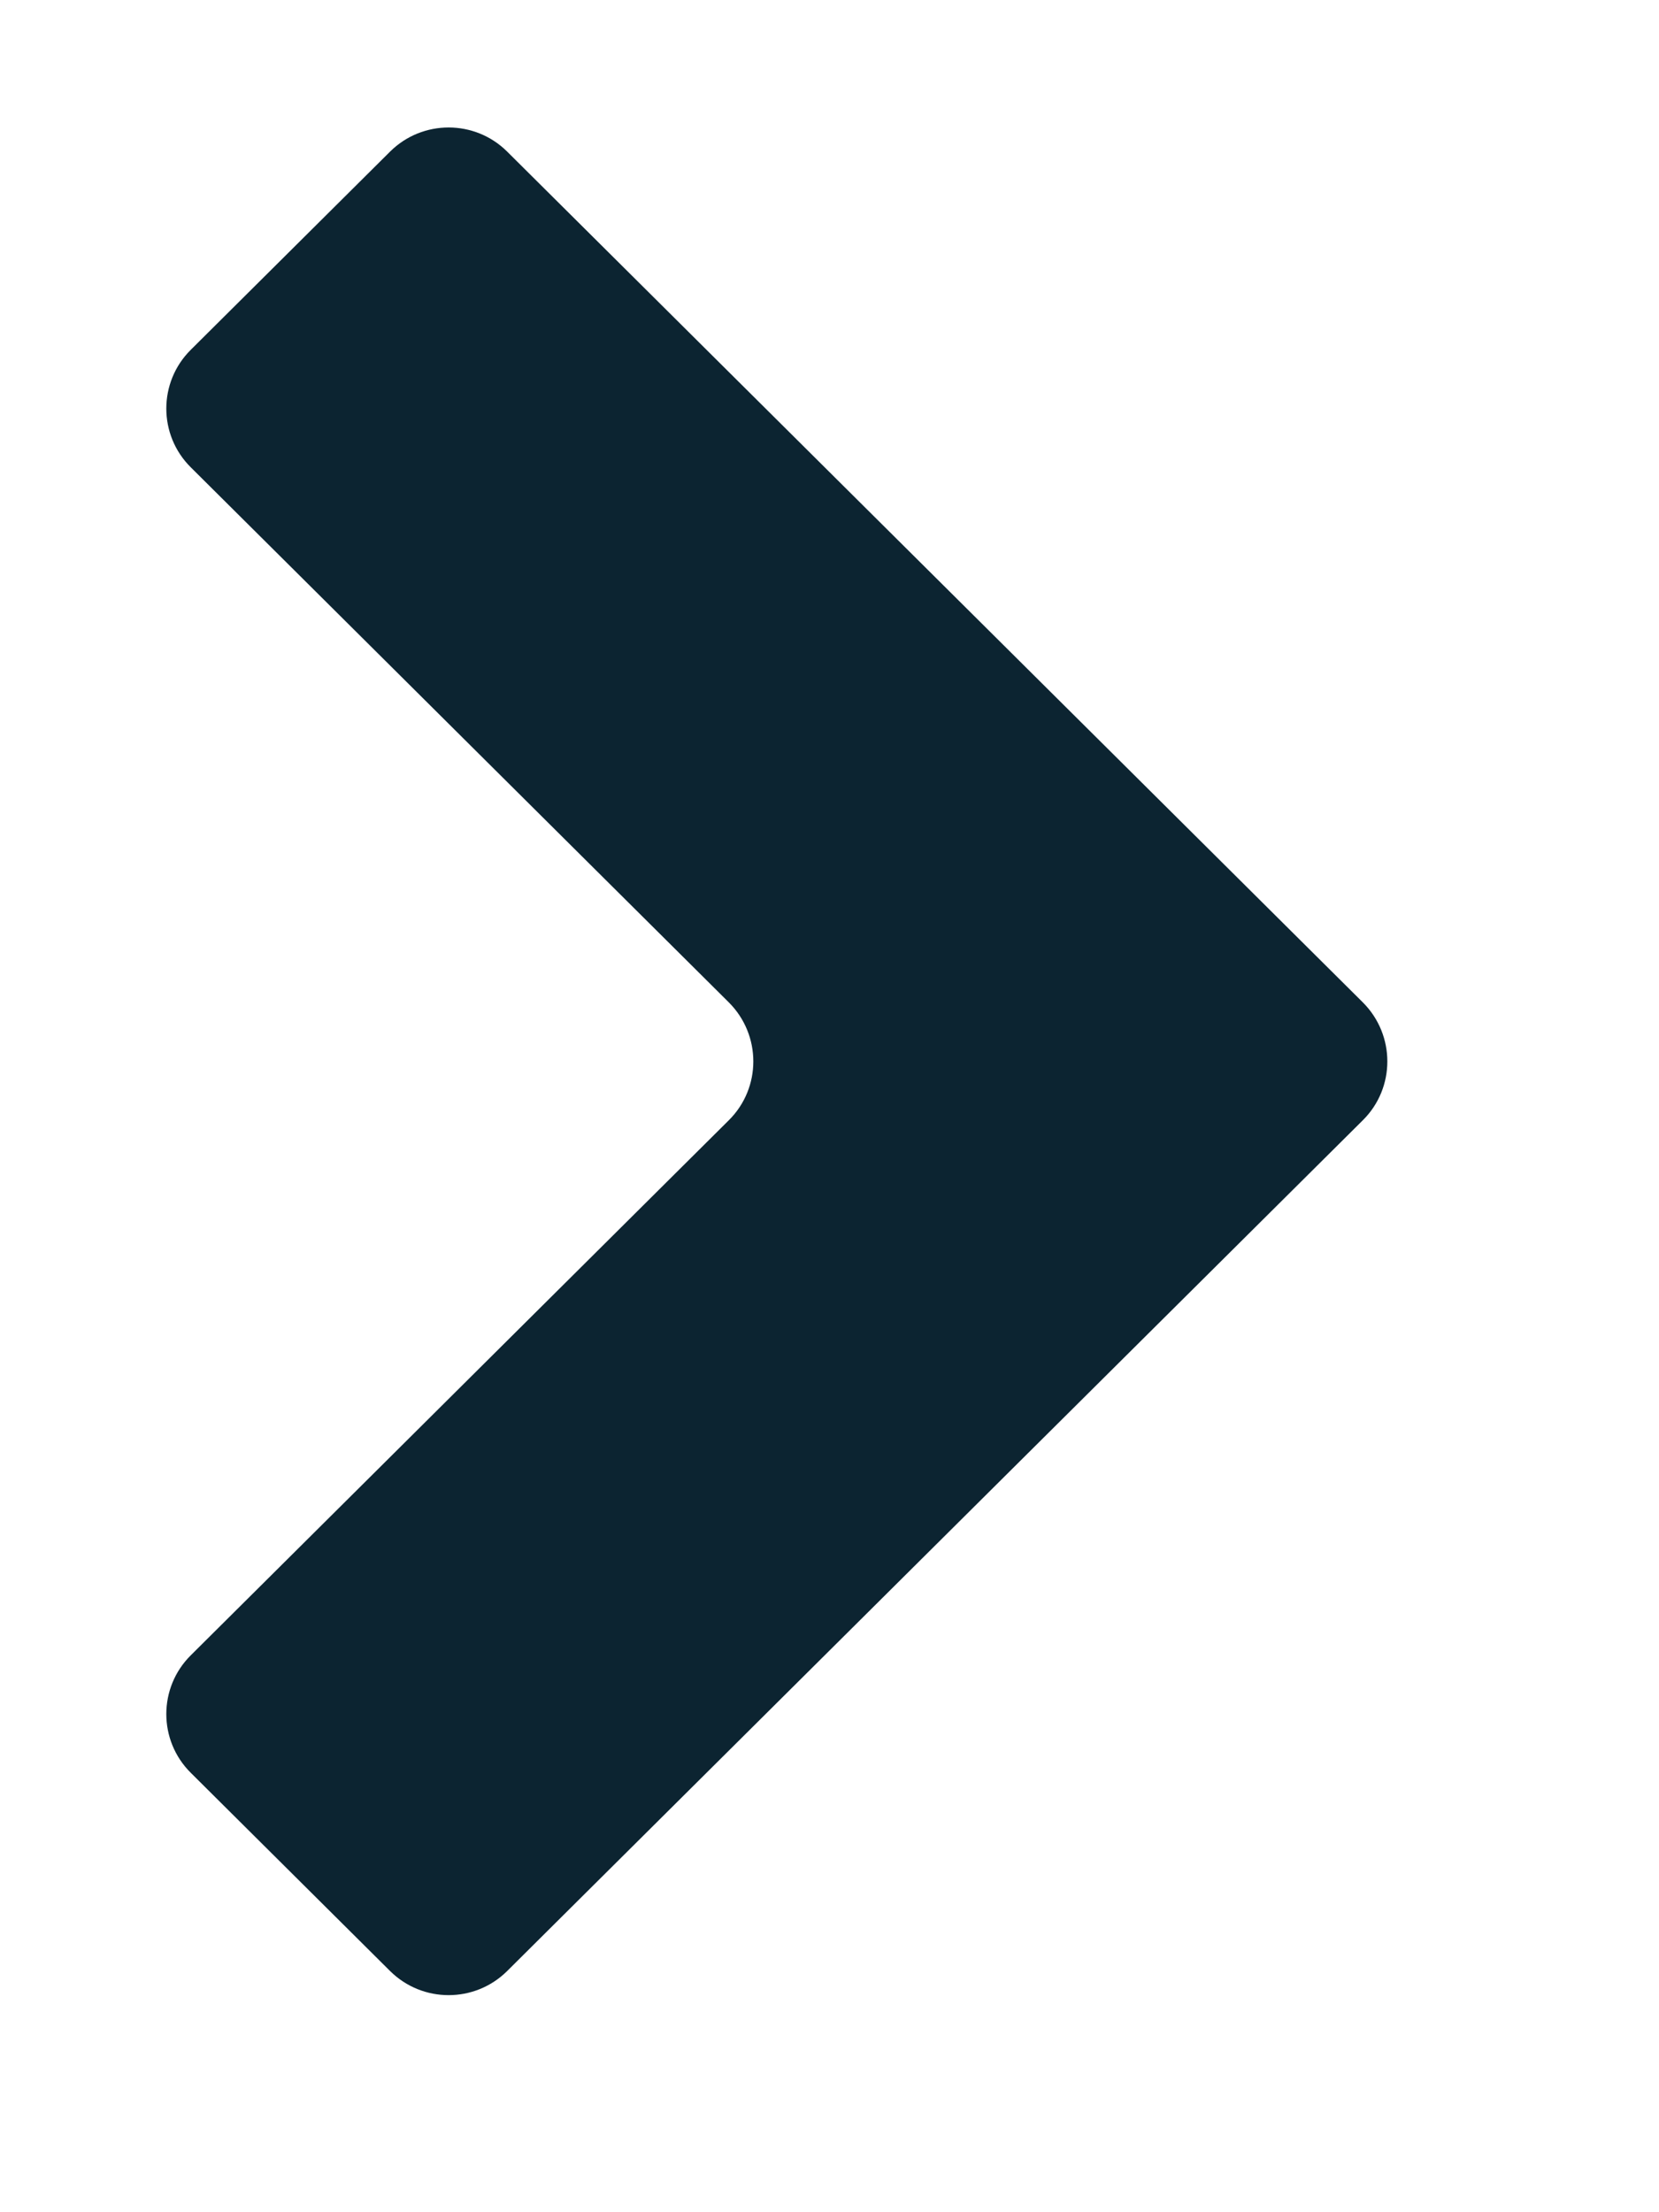 <svg width="6" height="8" viewBox="0 0 6 8" fill="none" xmlns="http://www.w3.org/2000/svg">
<path fill-rule="evenodd" clip-rule="evenodd" d="M1.834 7.128C1.717 7.244 1.528 7.244 1.411 7.128L0.69 6.411C0.572 6.294 0.572 6.103 0.69 5.986L2.636 4.051C2.754 3.934 2.754 3.743 2.636 3.625L0.69 1.69C0.572 1.573 0.572 1.382 0.69 1.265L1.411 0.548C1.528 0.432 1.717 0.432 1.834 0.548L4.929 3.625C5.047 3.743 5.047 3.934 4.929 4.051L1.834 7.128Z" fill="#0C2431"/>
</svg>
